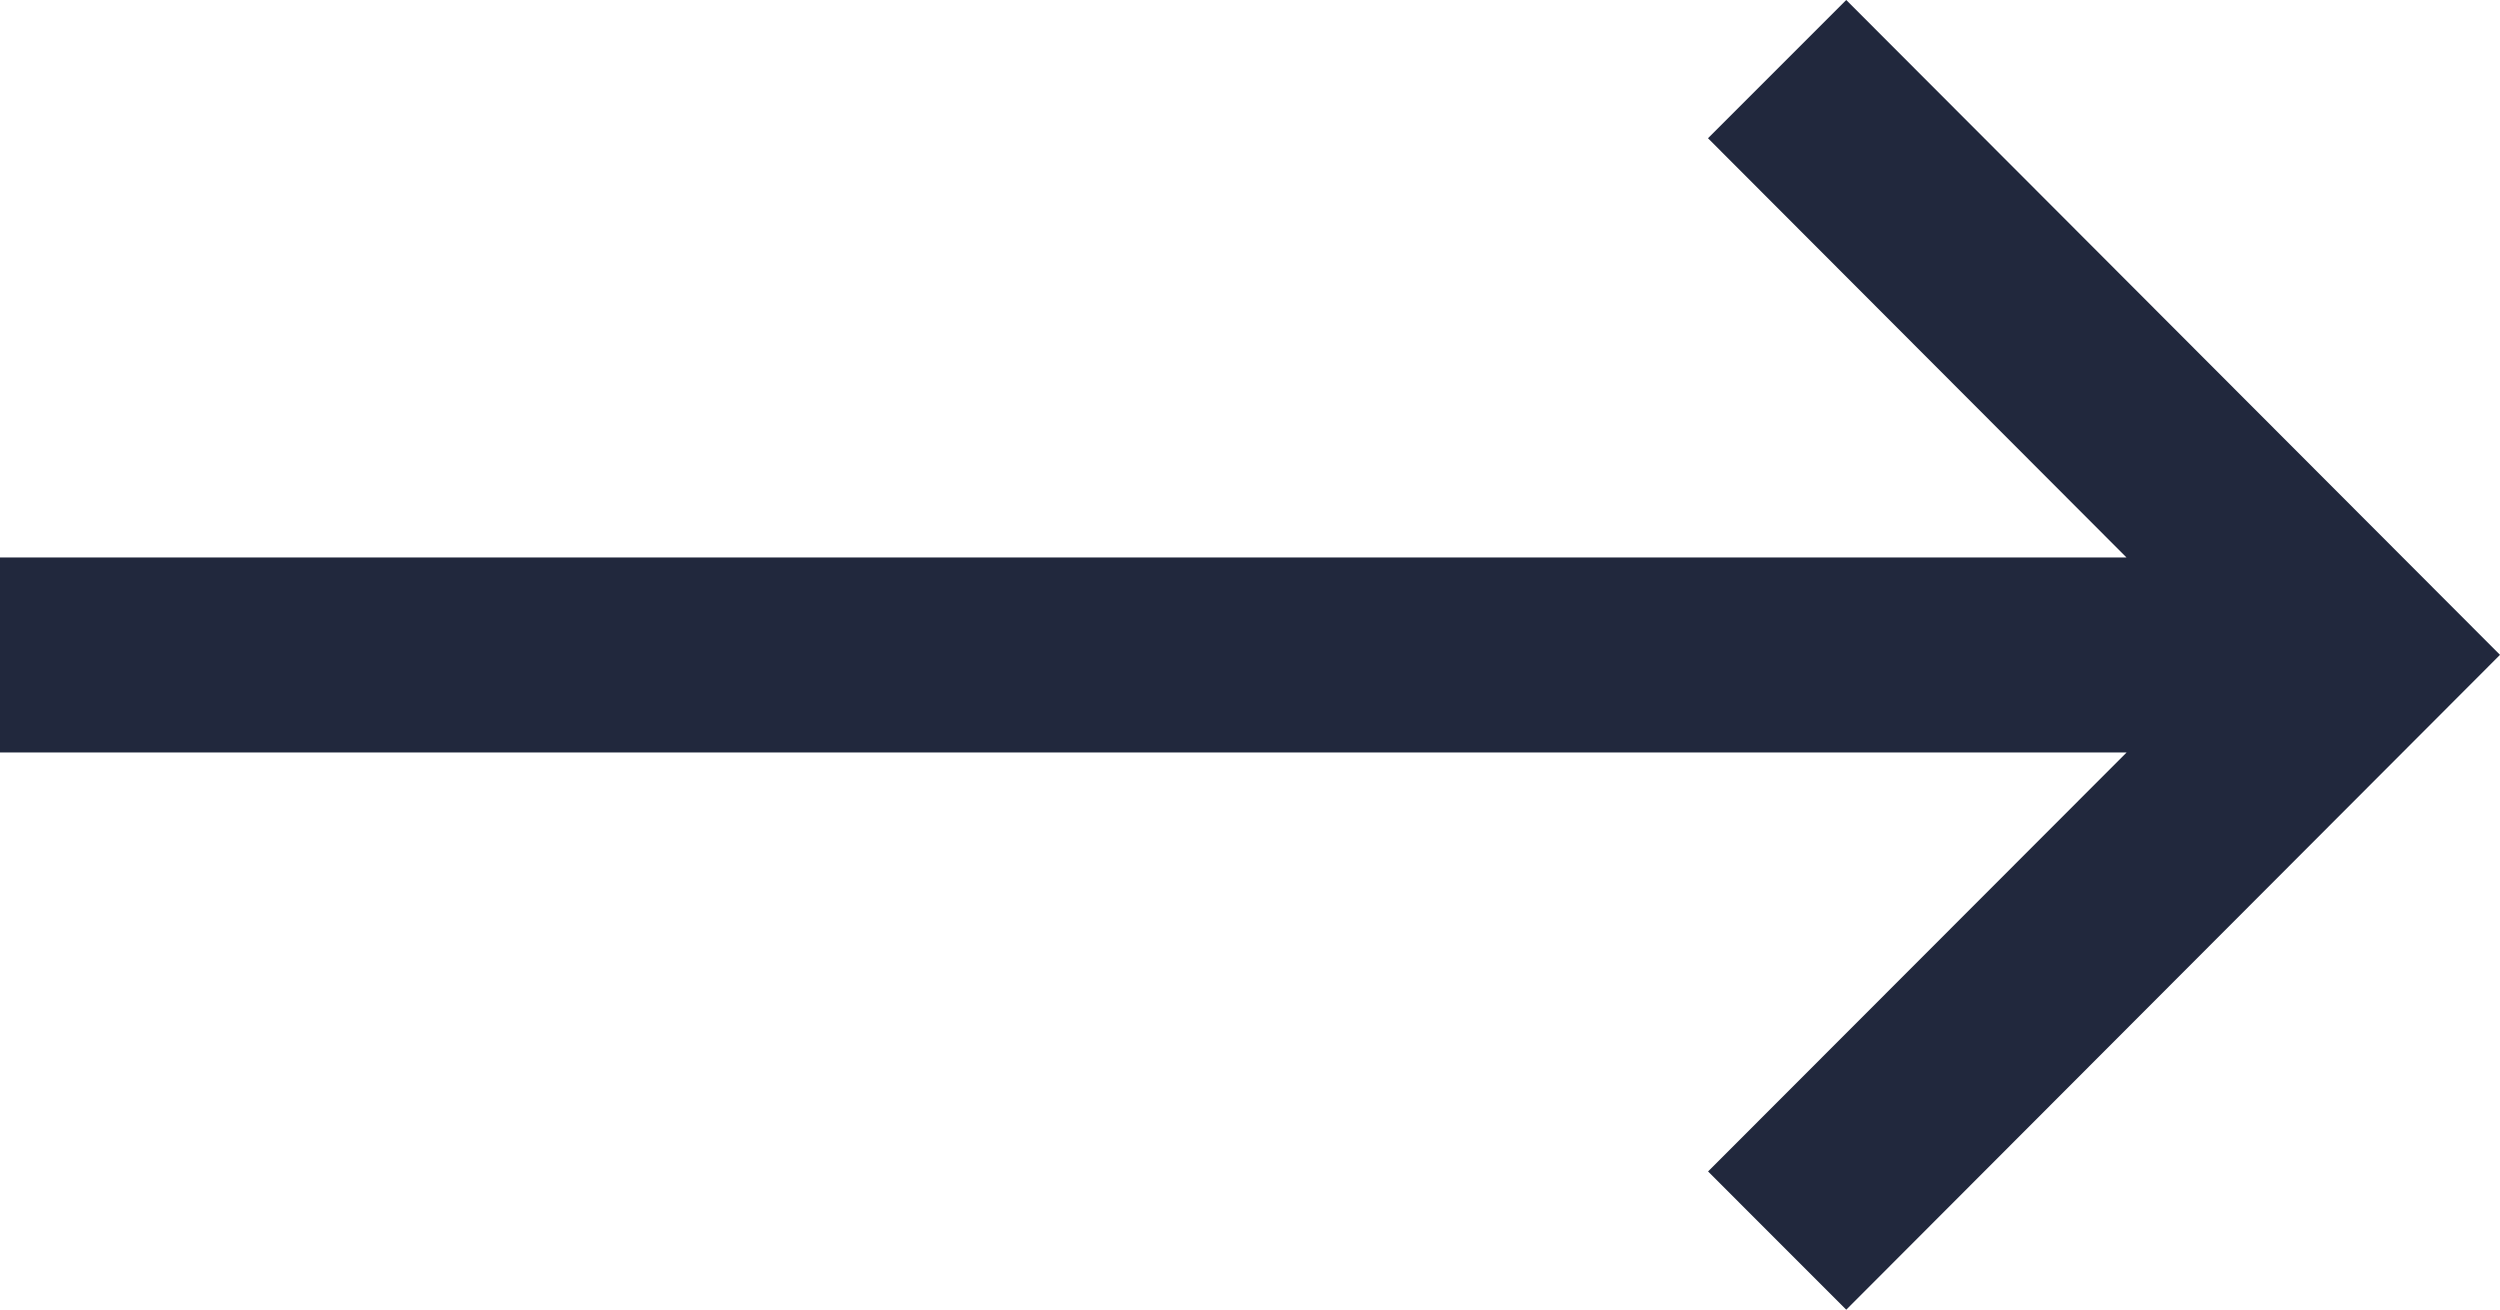 <svg xmlns="http://www.w3.org/2000/svg" width="34.359" height="18" viewBox="0 0 34.359 18">
  <path id="Tracé_47" data-name="Tracé 47" d="M7.658,0V29.227L1.9,23.475,0,25.374l9,8.985,9-8.985-1.9-1.9-5.762,5.752V0Z" transform="translate(0 18) rotate(-90)" fill="#21283d"/>
</svg>
